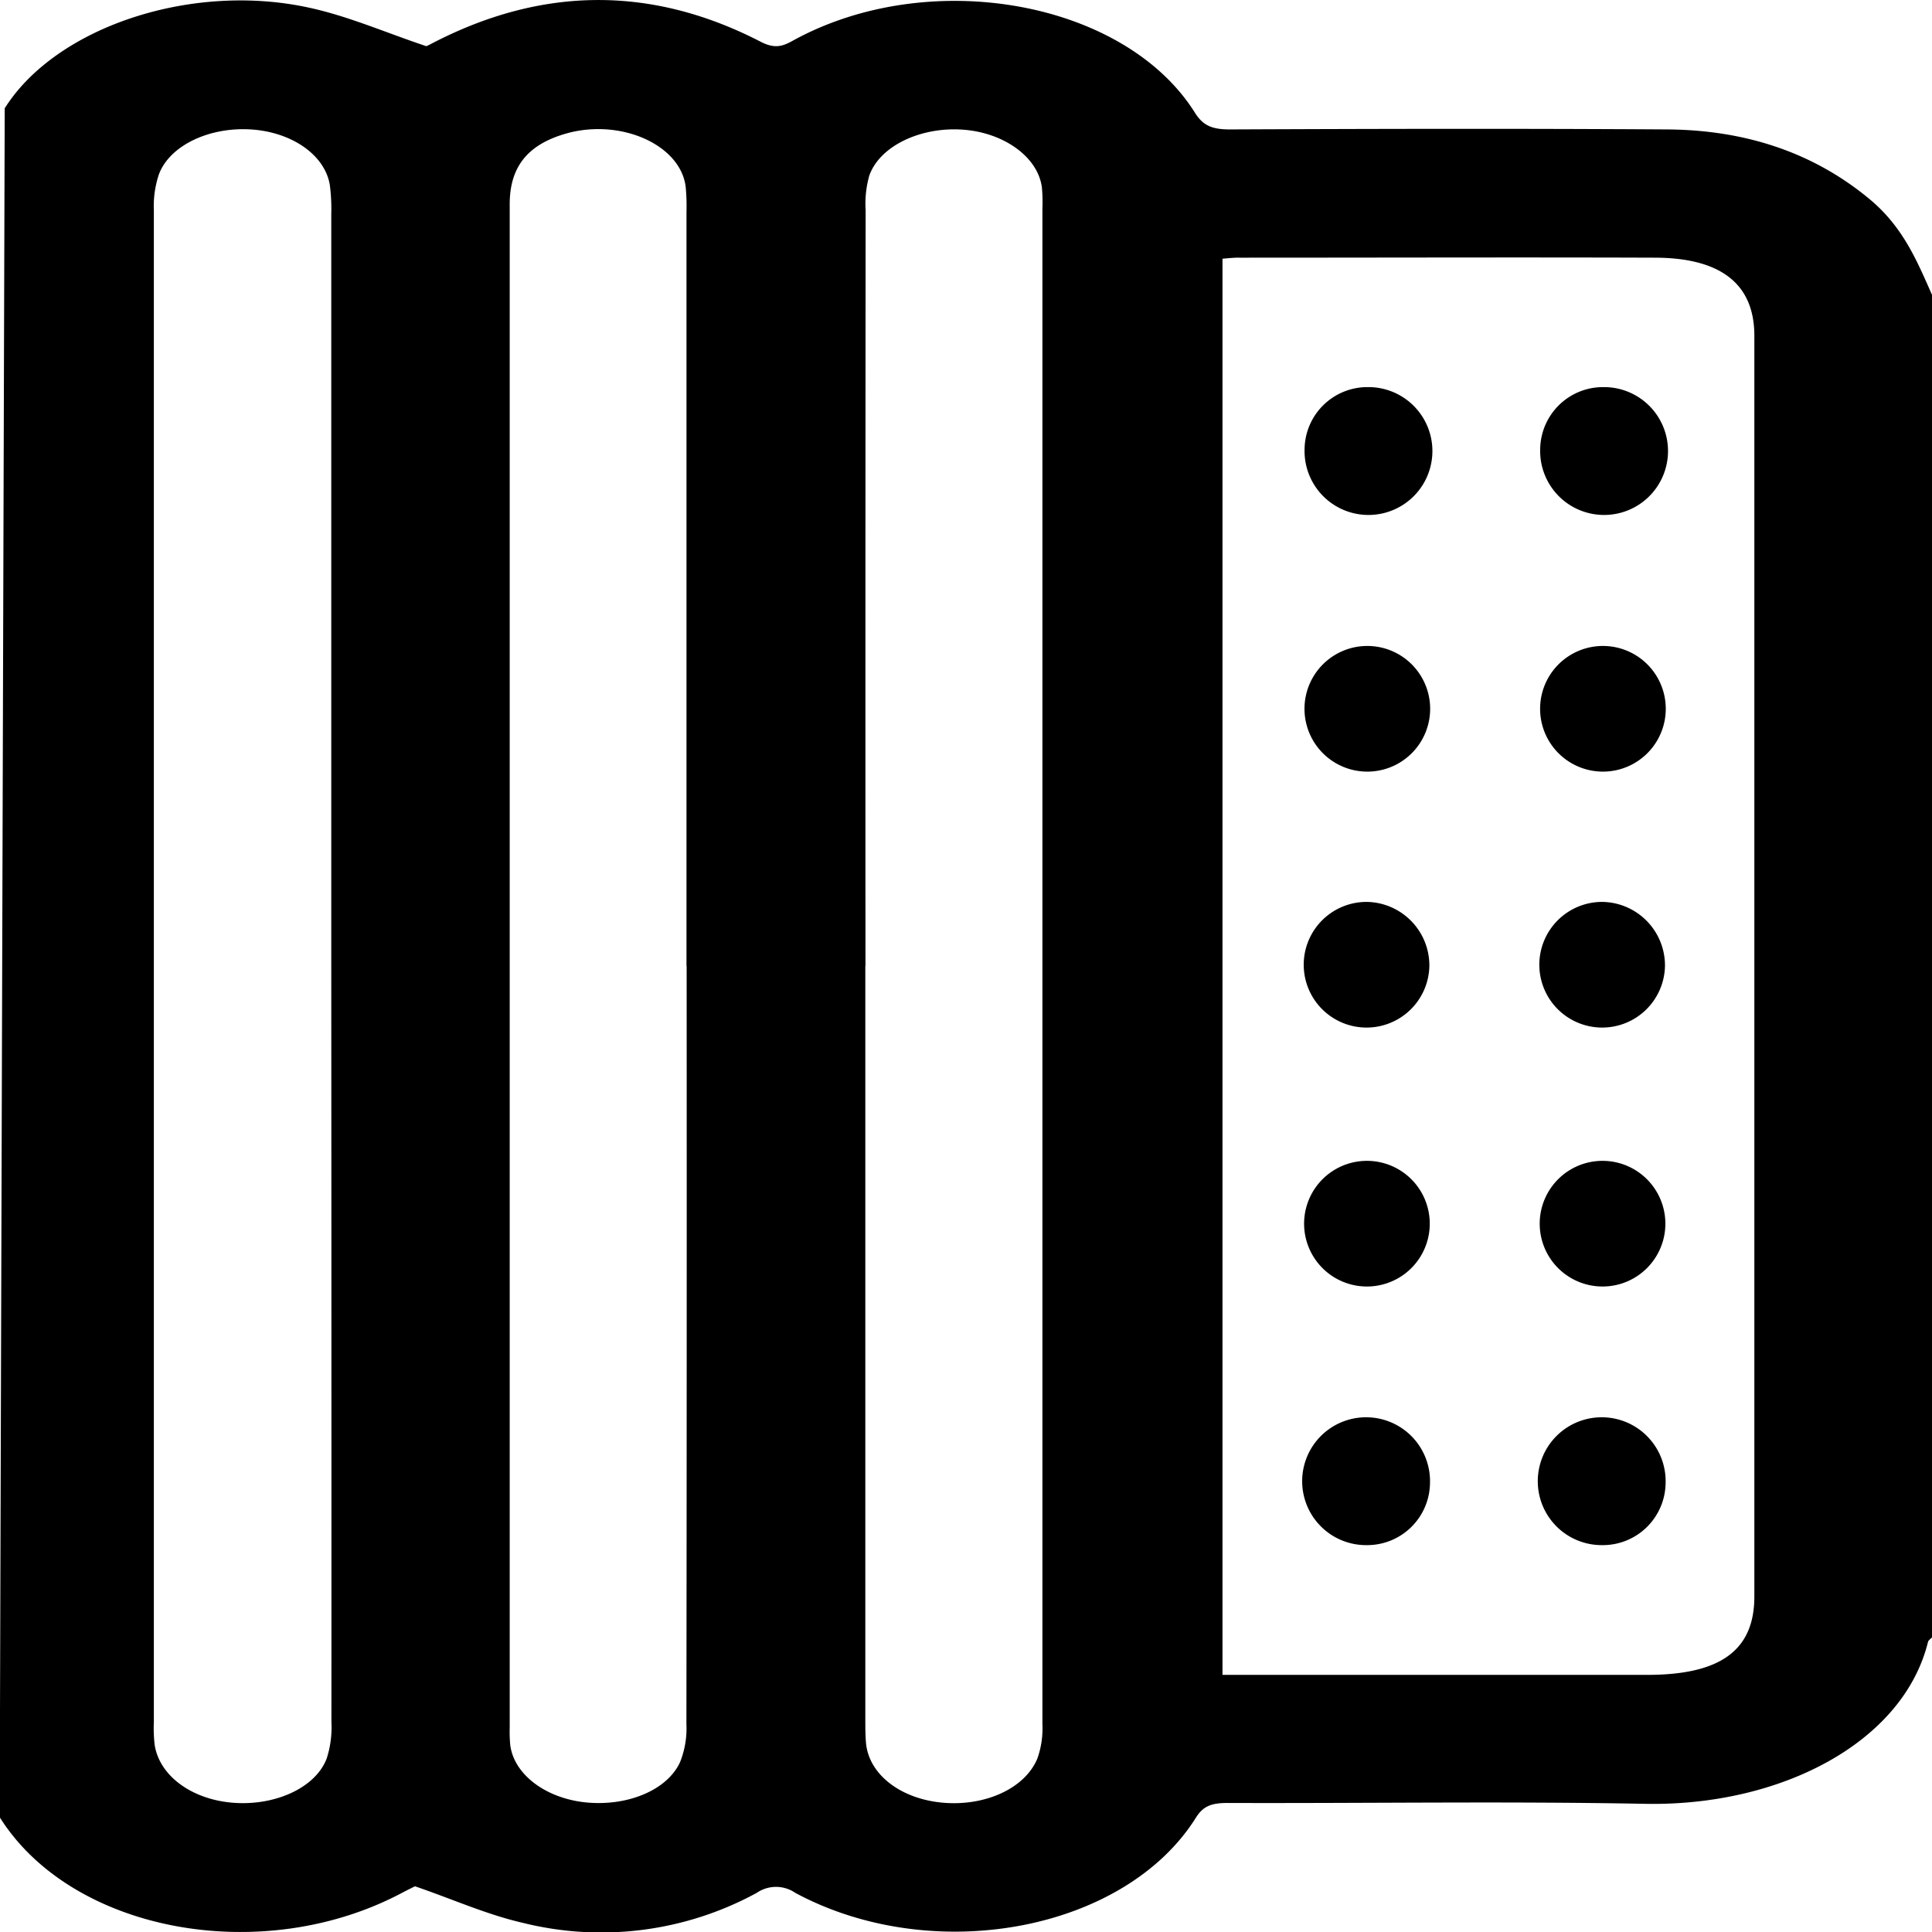 <svg xmlns="http://www.w3.org/2000/svg" viewBox="0 0 246 246"><title>teclas_acordeon</title><g id="Capa_2" data-name="Capa 2"><g id="Capa_1-2" data-name="Capa 1"><path d="M.6,13.79C7.13,3.42,24.44-2.33,39.46,1c5,1.1,9.56,3.12,14.82,4.88A6.81,6.81,0,0,0,55,5.53c14-7.28,28-7.4,41.94-.17,2,1,3,.37,4.34-.36,17.36-9.33,42-4.81,50.88,9.37,1,1.57,2.09,2.12,4.48,2.11,18.53-.08,37.06-.12,55.59,0,10.38.06,18.92,3.16,25.78,8.84,4.31,3.56,6.08,7.91,8,12.24V208.48c-.18.19-.47.38-.52.59-3.16,12.8-18.75,20.93-36,20.61-17.73-.34-35.48-.05-53.22-.11-2.12,0-3.12.47-4,1.88-9.06,14.43-33.46,19-51,9.57a4.34,4.34,0,0,0-4.92,0,41.36,41.36,0,0,1-29.76,3.82c-4.63-1.06-8.9-3-13.75-4.66-.18.09-.92.45-1.64.83-17.85,9.48-42.06,5-51.24-9.63M155.66,32.94V213.26h3.58q25.24,0,50.51,0c9.33,0,13.62-3.14,13.63-9.95q0-16.81,0-33.63,0-63.46,0-126.93c0-6.54-4.2-9.91-12.62-9.94-17.63-.06-35.26,0-52.88,0C157.22,32.79,156.56,32.87,155.66,32.94ZM42.18,123.27q0-48,0-96A23.7,23.7,0,0,0,42,23.58c-.61-3.84-4.84-6.78-10.08-7.1s-10.25,2-11.67,5.67a12.7,12.7,0,0,0-.66,4.61q0,96.26,0,192.52a18,18,0,0,0,.11,2.94c.65,4,4.89,7,10.2,7.34s10.32-2,11.7-5.66a12.93,12.93,0,0,0,.6-4.62Q42.21,171.28,42.18,123.27Zm68-.25v95.77c0,1.06,0,2.13.09,3.19.4,4,4.45,7.1,9.83,7.56s10.44-1.84,12-5.66a11.52,11.52,0,0,0,.63-4.35q0-96.51,0-193a20.29,20.29,0,0,0-.07-2.7c-.53-3.88-4.9-7-10.2-7.33S112,18.6,110.68,22.38a13.16,13.16,0,0,0-.46,4.38Q110.18,74.9,110.2,123Zm-22.77,0V27a26.16,26.16,0,0,0-.1-3.19c-.61-5.15-7.68-8.53-14.48-7C67.44,18.11,64.9,21,64.9,26q0,97,0,194a18.2,18.2,0,0,0,.07,2.21c.5,3.8,4.64,6.86,9.85,7.31S85,227.89,86.6,224.35a11.55,11.55,0,0,0,.8-4.82Q87.46,171.28,87.43,123Z"/><path d="M174.18,49.29a8.14,8.14,0,1,1-8.07,7.91A8,8,0,0,1,174.18,49.29Z"/><path d="M174,196.74a8.14,8.14,0,1,1,8.08-7.88A8,8,0,0,1,174,196.74Z"/><path d="M166.1,90.25a8,8,0,1,1,16,0,8,8,0,1,1-16,0Z"/><path d="M182.05,155.84a8,8,0,1,1-16-.06,8,8,0,1,1,16,.06Z"/><path d="M182,123a8,8,0,1,1-7.88-8.16A8.1,8.1,0,0,1,182,123Z"/><path d="M204.18,49.29a8.14,8.14,0,1,1-8.07,7.91A8,8,0,0,1,204.18,49.29Z"/><path d="M204,196.74a8.14,8.14,0,1,1,8.08-7.88A8,8,0,0,1,204,196.74Z"/><path d="M196.1,90.25a8,8,0,1,1,16,0,8,8,0,1,1-16,0Z"/><path d="M212.05,155.84a8,8,0,1,1-16-.06,8,8,0,1,1,16,.06Z"/><path d="M212,123a8,8,0,1,1-7.88-8.16A8.1,8.1,0,0,1,212,123Z"/></g></g></svg>